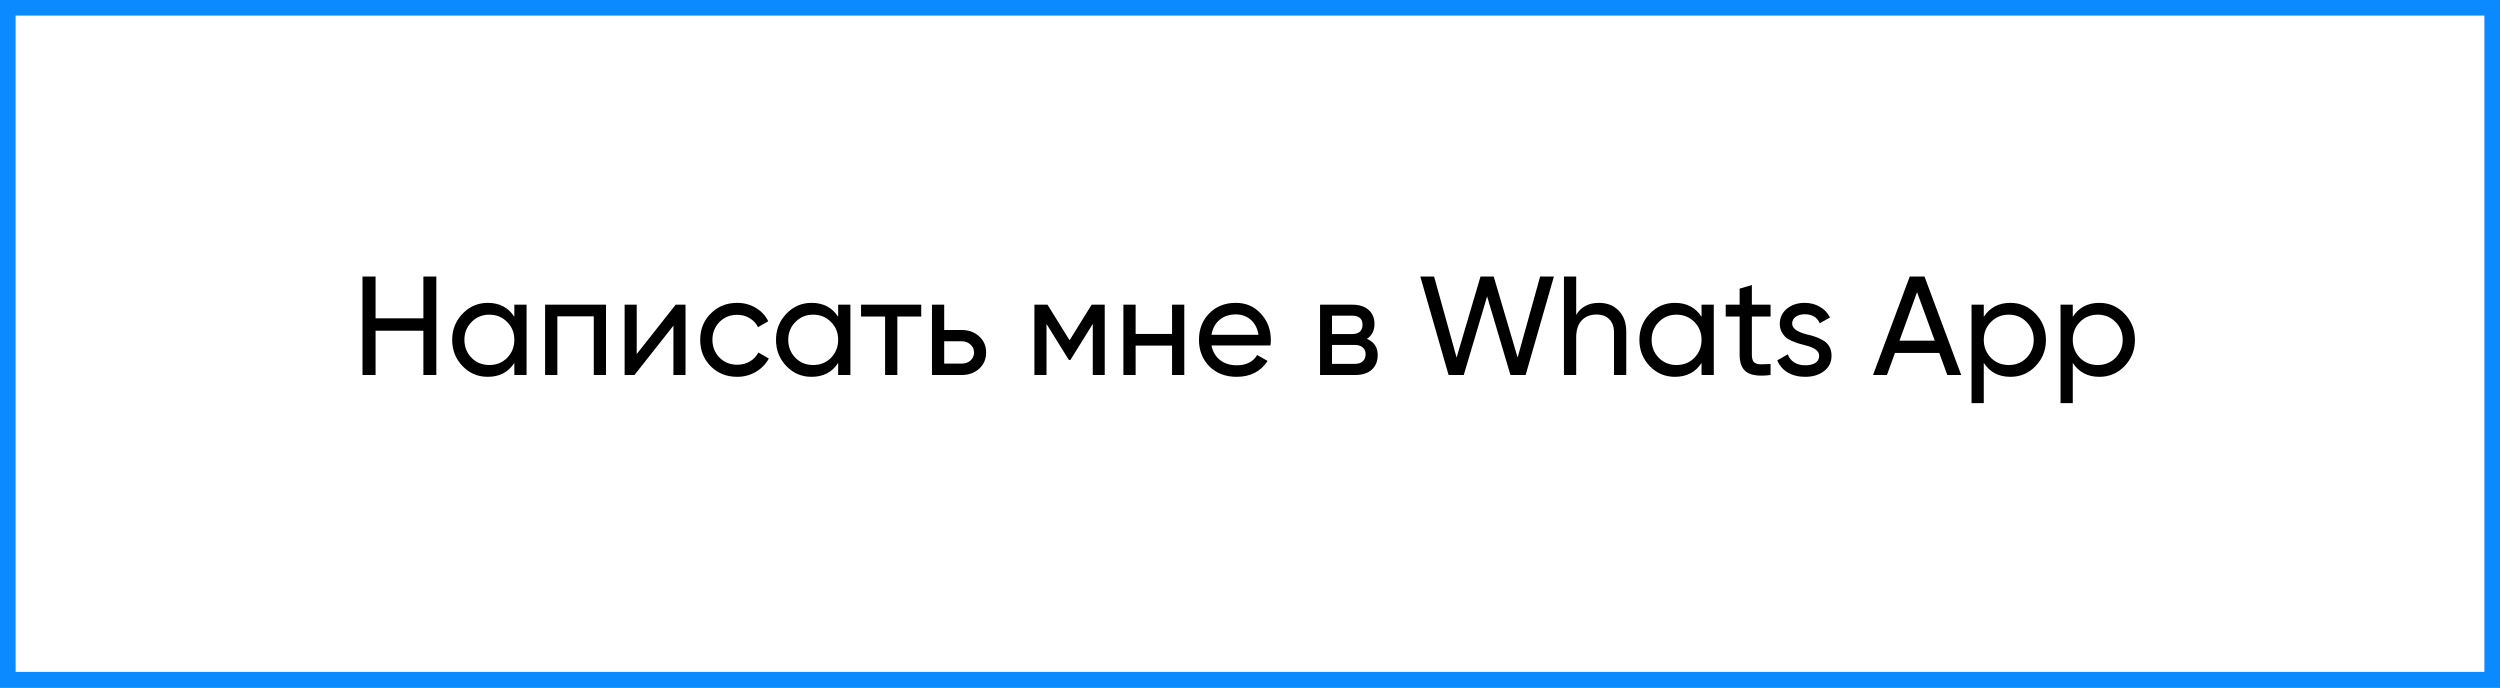<?xml version="1.0" encoding="UTF-8"?> <svg xmlns="http://www.w3.org/2000/svg" width="320" height="88" viewBox="0 0 320 88" fill="none"><rect x="0" y="0" width="320" height="88" fill="#333333" stroke="none"/> <rect x="1" y="1" width="318" height="86" fill="white" stroke="#0B8AFF" stroke-width="2"></rect> <path d="M54.193 40.746V35.4H55.849V48H54.193V42.33H48.073V48H46.399V35.4H48.073V40.746H54.193ZM65.835 40.548V39H67.401V48H65.835V46.452C65.067 47.64 63.933 48.234 62.433 48.234C61.161 48.234 60.087 47.778 59.211 46.866C58.323 45.942 57.879 44.82 57.879 43.5C57.879 42.192 58.323 41.076 59.211 40.152C60.099 39.228 61.173 38.766 62.433 38.766C63.933 38.766 65.067 39.36 65.835 40.548ZM62.631 46.722C63.543 46.722 64.305 46.416 64.917 45.804C65.529 45.168 65.835 44.4 65.835 43.5C65.835 42.588 65.529 41.826 64.917 41.214C64.305 40.59 63.543 40.278 62.631 40.278C61.731 40.278 60.975 40.59 60.363 41.214C59.751 41.826 59.445 42.588 59.445 43.5C59.445 44.4 59.751 45.168 60.363 45.804C60.975 46.416 61.731 46.722 62.631 46.722ZM69.774 39H77.568V48H76.002V40.494H71.34V48H69.774V39ZM81.5 45.318L86.486 39H87.746V48H86.198V41.682L81.212 48H79.952V39H81.5V45.318ZM94.359 48.234C93.003 48.234 91.875 47.784 90.975 46.884C90.075 45.972 89.625 44.844 89.625 43.5C89.625 42.156 90.075 41.034 90.975 40.134C91.875 39.222 93.003 38.766 94.359 38.766C95.247 38.766 96.045 38.982 96.753 39.414C97.461 39.834 97.989 40.404 98.337 41.124L97.023 41.88C96.795 41.4 96.441 41.016 95.961 40.728C95.493 40.44 94.959 40.296 94.359 40.296C93.459 40.296 92.703 40.602 92.091 41.214C91.491 41.838 91.191 42.6 91.191 43.5C91.191 44.388 91.491 45.144 92.091 45.768C92.703 46.38 93.459 46.686 94.359 46.686C94.959 46.686 95.499 46.548 95.979 46.272C96.459 45.984 96.825 45.6 97.077 45.12L98.409 45.894C98.013 46.614 97.455 47.184 96.735 47.604C96.015 48.024 95.223 48.234 94.359 48.234ZM107.285 40.548V39H108.851V48H107.285V46.452C106.517 47.64 105.383 48.234 103.883 48.234C102.611 48.234 101.537 47.778 100.661 46.866C99.772 45.942 99.329 44.82 99.329 43.5C99.329 42.192 99.772 41.076 100.661 40.152C101.549 39.228 102.623 38.766 103.883 38.766C105.383 38.766 106.517 39.36 107.285 40.548ZM104.081 46.722C104.993 46.722 105.755 46.416 106.367 45.804C106.979 45.168 107.285 44.4 107.285 43.5C107.285 42.588 106.979 41.826 106.367 41.214C105.755 40.59 104.993 40.278 104.081 40.278C103.181 40.278 102.425 40.59 101.813 41.214C101.201 41.826 100.895 42.588 100.895 43.5C100.895 44.4 101.201 45.168 101.813 45.804C102.425 46.416 103.181 46.722 104.081 46.722ZM110.215 39H117.919V40.512H114.859V48H113.293V40.512H110.215V39ZM120.858 42.24H123.09C123.99 42.24 124.734 42.51 125.322 43.05C125.922 43.578 126.222 44.268 126.222 45.12C126.222 45.972 125.922 46.668 125.322 47.208C124.722 47.736 123.978 48 123.09 48H119.292V39H120.858V42.24ZM120.858 46.542H123.09C123.546 46.542 123.924 46.41 124.224 46.146C124.524 45.882 124.674 45.54 124.674 45.12C124.674 44.7 124.518 44.358 124.206 44.094C123.906 43.818 123.534 43.68 123.09 43.68H120.858V46.542ZM139.731 39H141.405V48H139.875V41.466L137.013 46.074H136.815L133.953 41.466V48H132.405V39H134.079L136.905 43.554L139.731 39ZM150.023 42.744V39H151.589V48H150.023V44.238H145.361V48H143.795V39H145.361V42.744H150.023ZM162.613 44.22H155.071C155.227 45.012 155.593 45.636 156.169 46.092C156.745 46.536 157.465 46.758 158.329 46.758C159.517 46.758 160.381 46.32 160.921 45.444L162.253 46.2C161.365 47.556 160.045 48.234 158.293 48.234C156.877 48.234 155.713 47.79 154.801 46.902C153.913 45.99 153.469 44.856 153.469 43.5C153.469 42.132 153.907 41.004 154.783 40.116C155.659 39.216 156.793 38.766 158.185 38.766C159.505 38.766 160.579 39.234 161.407 40.17C162.247 41.082 162.667 42.198 162.667 43.518C162.667 43.746 162.649 43.98 162.613 44.22ZM158.185 40.242C157.357 40.242 156.661 40.476 156.097 40.944C155.545 41.412 155.203 42.048 155.071 42.852H161.083C160.951 42.024 160.621 41.382 160.093 40.926C159.565 40.47 158.929 40.242 158.185 40.242ZM174.961 43.374C175.885 43.758 176.347 44.454 176.347 45.462C176.347 46.23 176.095 46.848 175.591 47.316C175.087 47.772 174.379 48 173.467 48H168.967V39H173.107C173.995 39 174.685 39.222 175.177 39.666C175.681 40.11 175.933 40.704 175.933 41.448C175.933 42.312 175.609 42.954 174.961 43.374ZM173.035 40.404H170.497V42.762H173.035C173.947 42.762 174.403 42.36 174.403 41.556C174.403 40.788 173.947 40.404 173.035 40.404ZM170.497 46.578H173.377C173.833 46.578 174.181 46.47 174.421 46.254C174.673 46.038 174.799 45.732 174.799 45.336C174.799 44.964 174.673 44.676 174.421 44.472C174.181 44.256 173.833 44.148 173.377 44.148H170.497V46.578ZM187.362 48H185.418L181.8 35.4H183.564L186.444 45.768L189.504 35.4H191.196L194.256 45.768L197.136 35.4H198.9L195.282 48H193.338L190.35 37.938L187.362 48ZM204.668 38.766C205.724 38.766 206.57 39.102 207.206 39.774C207.842 40.434 208.16 41.334 208.16 42.474V48H206.594V42.564C206.594 41.844 206.396 41.28 206 40.872C205.604 40.464 205.058 40.26 204.362 40.26C203.558 40.26 202.922 40.512 202.454 41.016C201.986 41.508 201.752 42.246 201.752 43.23V48H200.186V35.4H201.752V40.296C202.376 39.276 203.348 38.766 204.668 38.766ZM217.798 40.548V39H219.364V48H217.798V46.452C217.03 47.64 215.896 48.234 214.396 48.234C213.124 48.234 212.05 47.778 211.174 46.866C210.286 45.942 209.842 44.82 209.842 43.5C209.842 42.192 210.286 41.076 211.174 40.152C212.062 39.228 213.136 38.766 214.396 38.766C215.896 38.766 217.03 39.36 217.798 40.548ZM214.594 46.722C215.506 46.722 216.268 46.416 216.88 45.804C217.492 45.168 217.798 44.4 217.798 43.5C217.798 42.588 217.492 41.826 216.88 41.214C216.268 40.59 215.506 40.278 214.594 40.278C213.694 40.278 212.938 40.59 212.326 41.214C211.714 41.826 211.408 42.588 211.408 43.5C211.408 44.4 211.714 45.168 212.326 45.804C212.938 46.416 213.694 46.722 214.594 46.722ZM226.633 39V40.512H224.239V45.39C224.239 45.834 224.323 46.152 224.491 46.344C224.671 46.524 224.941 46.62 225.301 46.632C225.661 46.632 226.105 46.62 226.633 46.596V48C225.253 48.18 224.245 48.066 223.609 47.658C222.985 47.25 222.673 46.494 222.673 45.39V40.512H220.891V39H222.673V36.948L224.239 36.48V39H226.633ZM229.397 41.43C229.397 42.006 229.991 42.456 231.179 42.78C231.623 42.876 231.995 42.978 232.295 43.086C232.607 43.182 232.943 43.332 233.303 43.536C233.675 43.74 233.957 44.01 234.149 44.346C234.341 44.682 234.437 45.078 234.437 45.534C234.437 46.35 234.119 47.004 233.483 47.496C232.847 47.988 232.043 48.234 231.071 48.234C230.207 48.234 229.457 48.048 228.821 47.676C228.197 47.292 227.753 46.776 227.489 46.128L228.839 45.354C228.983 45.786 229.253 46.128 229.649 46.38C230.045 46.632 230.519 46.758 231.071 46.758C231.611 46.758 232.043 46.656 232.367 46.452C232.691 46.248 232.853 45.942 232.853 45.534C232.853 44.922 232.259 44.478 231.071 44.202C230.675 44.094 230.375 44.01 230.171 43.95C229.967 43.89 229.685 43.782 229.325 43.626C228.977 43.47 228.713 43.308 228.533 43.14C228.353 42.96 228.185 42.726 228.029 42.438C227.885 42.138 227.813 41.808 227.813 41.448C227.813 40.668 228.113 40.026 228.713 39.522C229.325 39.018 230.087 38.766 230.999 38.766C231.731 38.766 232.379 38.934 232.943 39.27C233.519 39.594 233.951 40.05 234.239 40.638L232.925 41.376C232.601 40.608 231.959 40.224 230.999 40.224C230.543 40.224 230.159 40.332 229.847 40.548C229.547 40.764 229.397 41.058 229.397 41.43ZM251.034 48H249.252L248.226 45.174H242.556L241.53 48H239.748L244.446 35.4H246.336L251.034 48ZM245.382 37.398L243.132 43.608H247.65L245.382 37.398ZM257.326 38.766C258.586 38.766 259.66 39.228 260.548 40.152C261.436 41.076 261.88 42.192 261.88 43.5C261.88 44.82 261.436 45.942 260.548 46.866C259.672 47.778 258.598 48.234 257.326 48.234C255.838 48.234 254.704 47.64 253.924 46.452V51.6H252.358V39H253.924V40.548C254.704 39.36 255.838 38.766 257.326 38.766ZM257.128 46.722C258.028 46.722 258.784 46.416 259.396 45.804C260.008 45.168 260.314 44.4 260.314 43.5C260.314 42.588 260.008 41.826 259.396 41.214C258.784 40.59 258.028 40.278 257.128 40.278C256.216 40.278 255.454 40.59 254.842 41.214C254.23 41.826 253.924 42.588 253.924 43.5C253.924 44.4 254.23 45.168 254.842 45.804C255.454 46.416 256.216 46.722 257.128 46.722ZM268.717 38.766C269.977 38.766 271.051 39.228 271.939 40.152C272.827 41.076 273.271 42.192 273.271 43.5C273.271 44.82 272.827 45.942 271.939 46.866C271.063 47.778 269.989 48.234 268.717 48.234C267.229 48.234 266.095 47.64 265.315 46.452V51.6H263.749V39H265.315V40.548C266.095 39.36 267.229 38.766 268.717 38.766ZM268.519 46.722C269.419 46.722 270.175 46.416 270.787 45.804C271.399 45.168 271.705 44.4 271.705 43.5C271.705 42.588 271.399 41.826 270.787 41.214C270.175 40.59 269.419 40.278 268.519 40.278C267.607 40.278 266.845 40.59 266.233 41.214C265.621 41.826 265.315 42.588 265.315 43.5C265.315 44.4 265.621 45.168 266.233 45.804C266.845 46.416 267.607 46.722 268.519 46.722Z" fill="black"></path> </svg> 